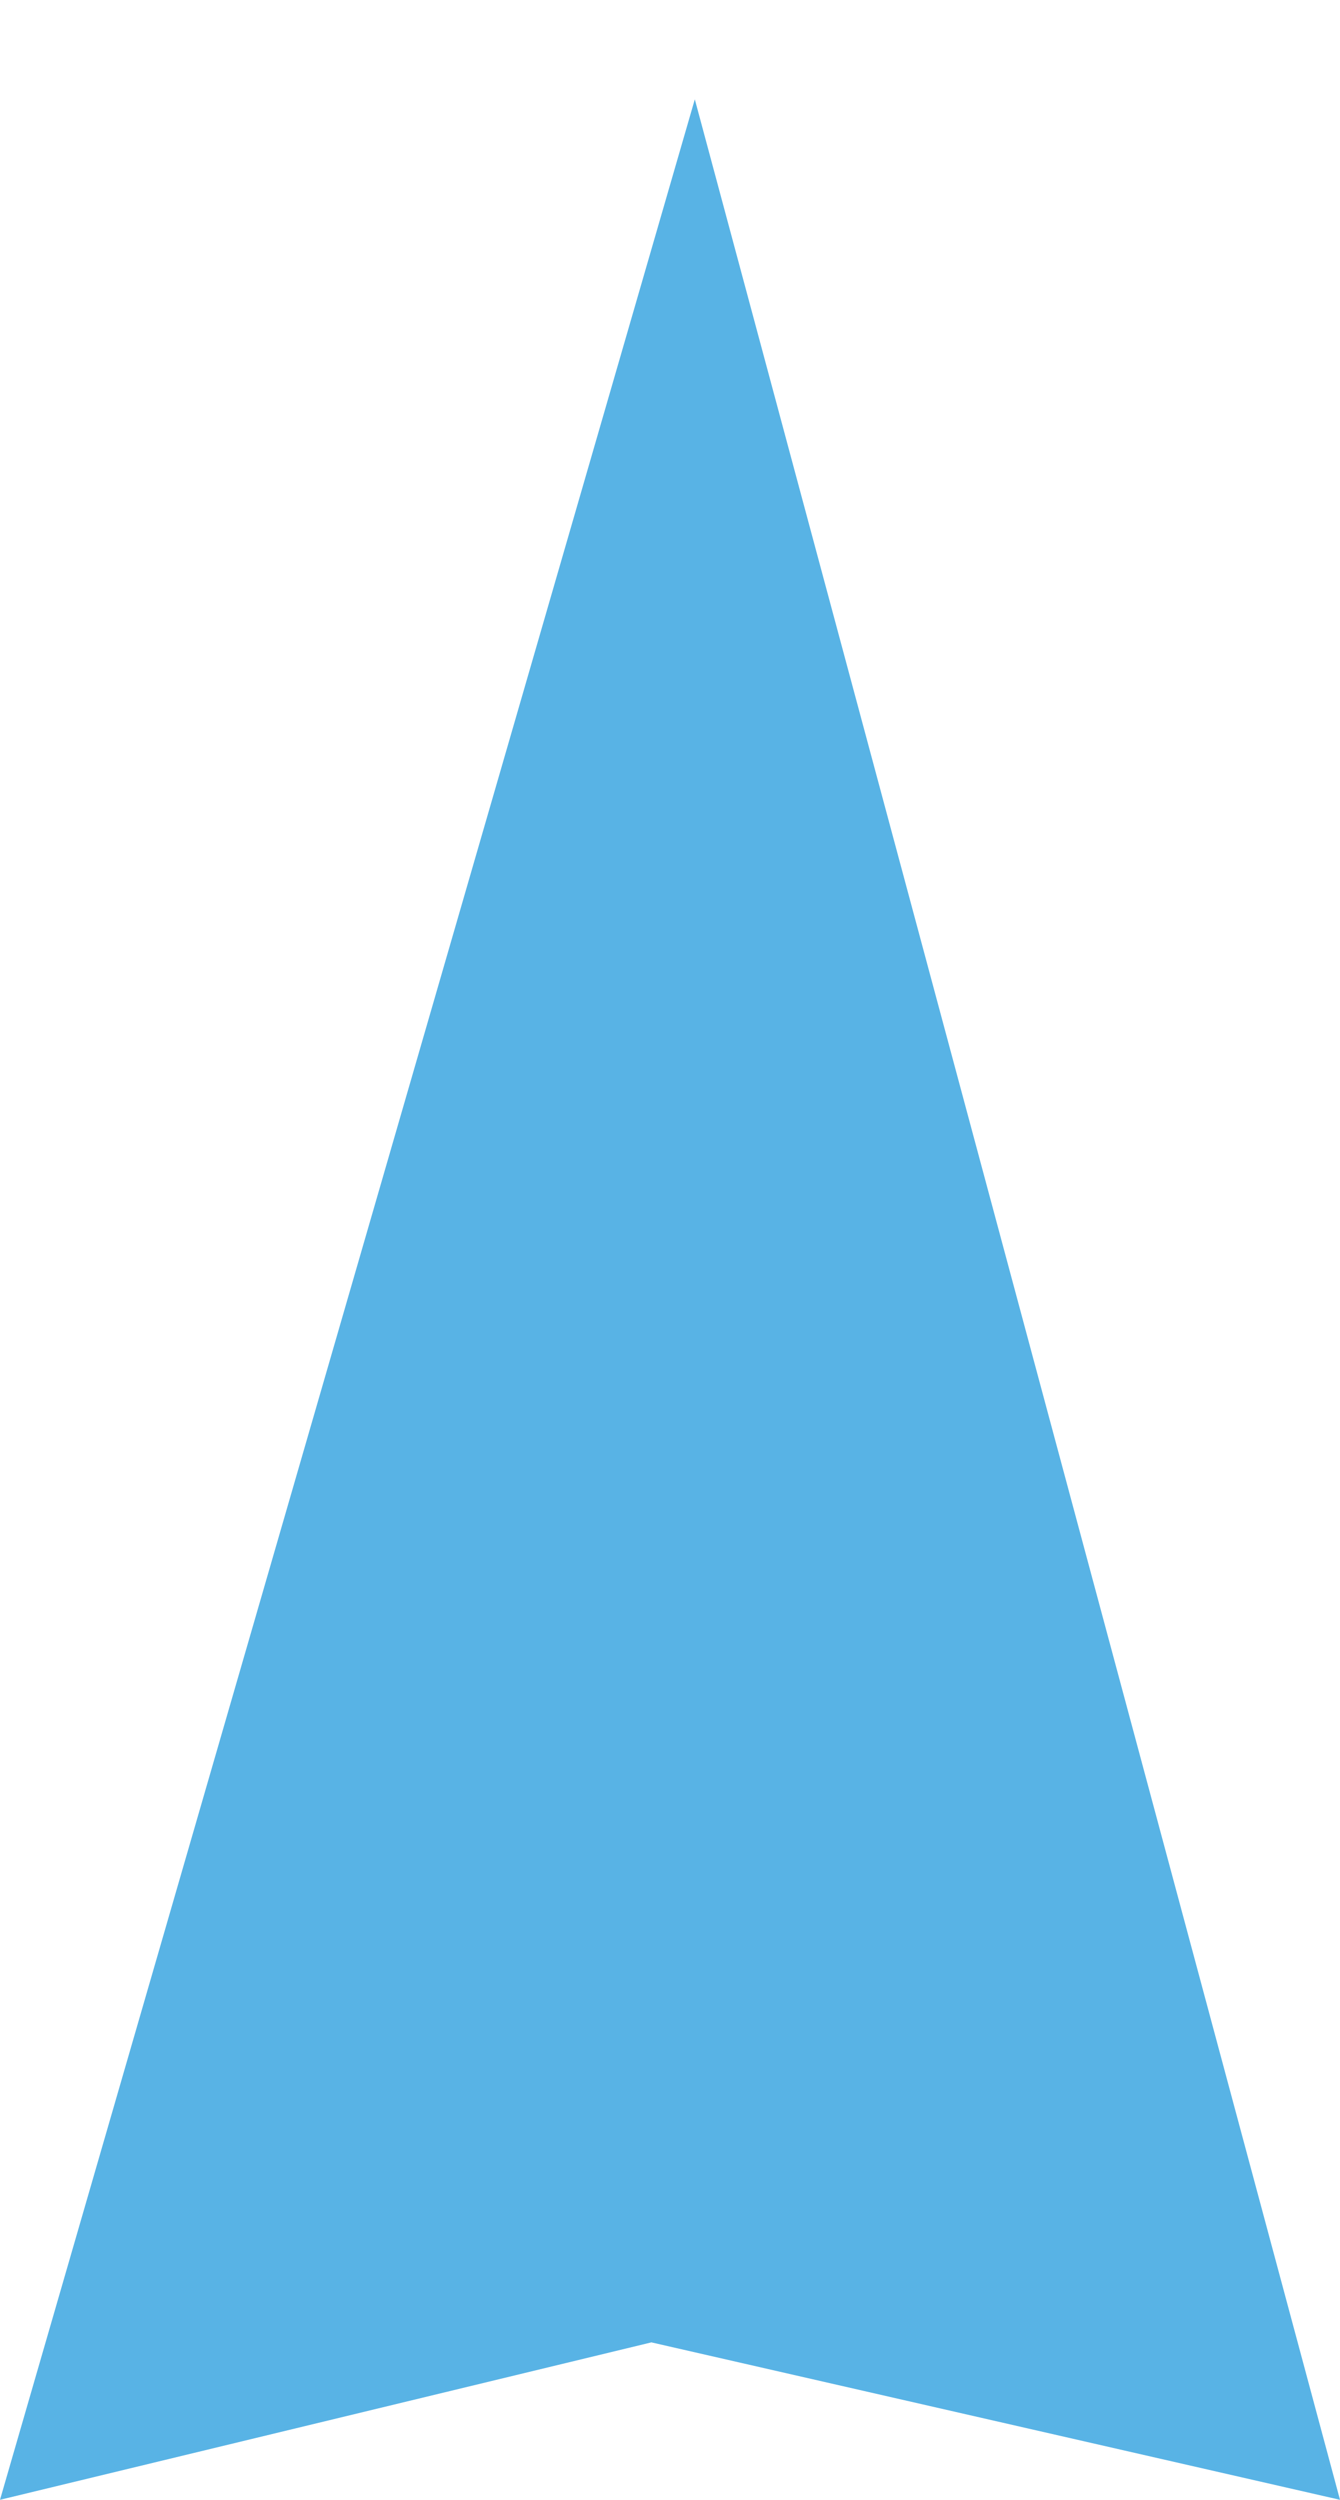 <?xml version="1.0" encoding="UTF-8"?>
<svg id="Layer_1" data-name="Layer 1" xmlns="http://www.w3.org/2000/svg" viewBox="0 0 54 100.67">
  <defs>
    <style>
      .cls-1 {
        fill: none;
      }

      .cls-2 {
        fill: #58b3e5;
      }
    </style>
  </defs>
  <line class="cls-1" x1="27" x2="4.5" y2="98"/>
  <line class="cls-1" x1="27" x2="52.25" y2="99.75"/>
  <line class="cls-1" x1="27" x2="3.25" y2="99.75"/>
  <polygon class="cls-1" points="22.75 21 16.21 12.32 20.46 2.32 31.25 1 37.79 9.68 33.54 19.68 22.75 21"/>
  <rect class="cls-1" x="15.07" y="2.32" width="15.37" height="15.37"/>
  <polygon class="cls-2" points="28 4 0 100.67 26.25 94.33 54 100.67 28 4"/>
</svg>